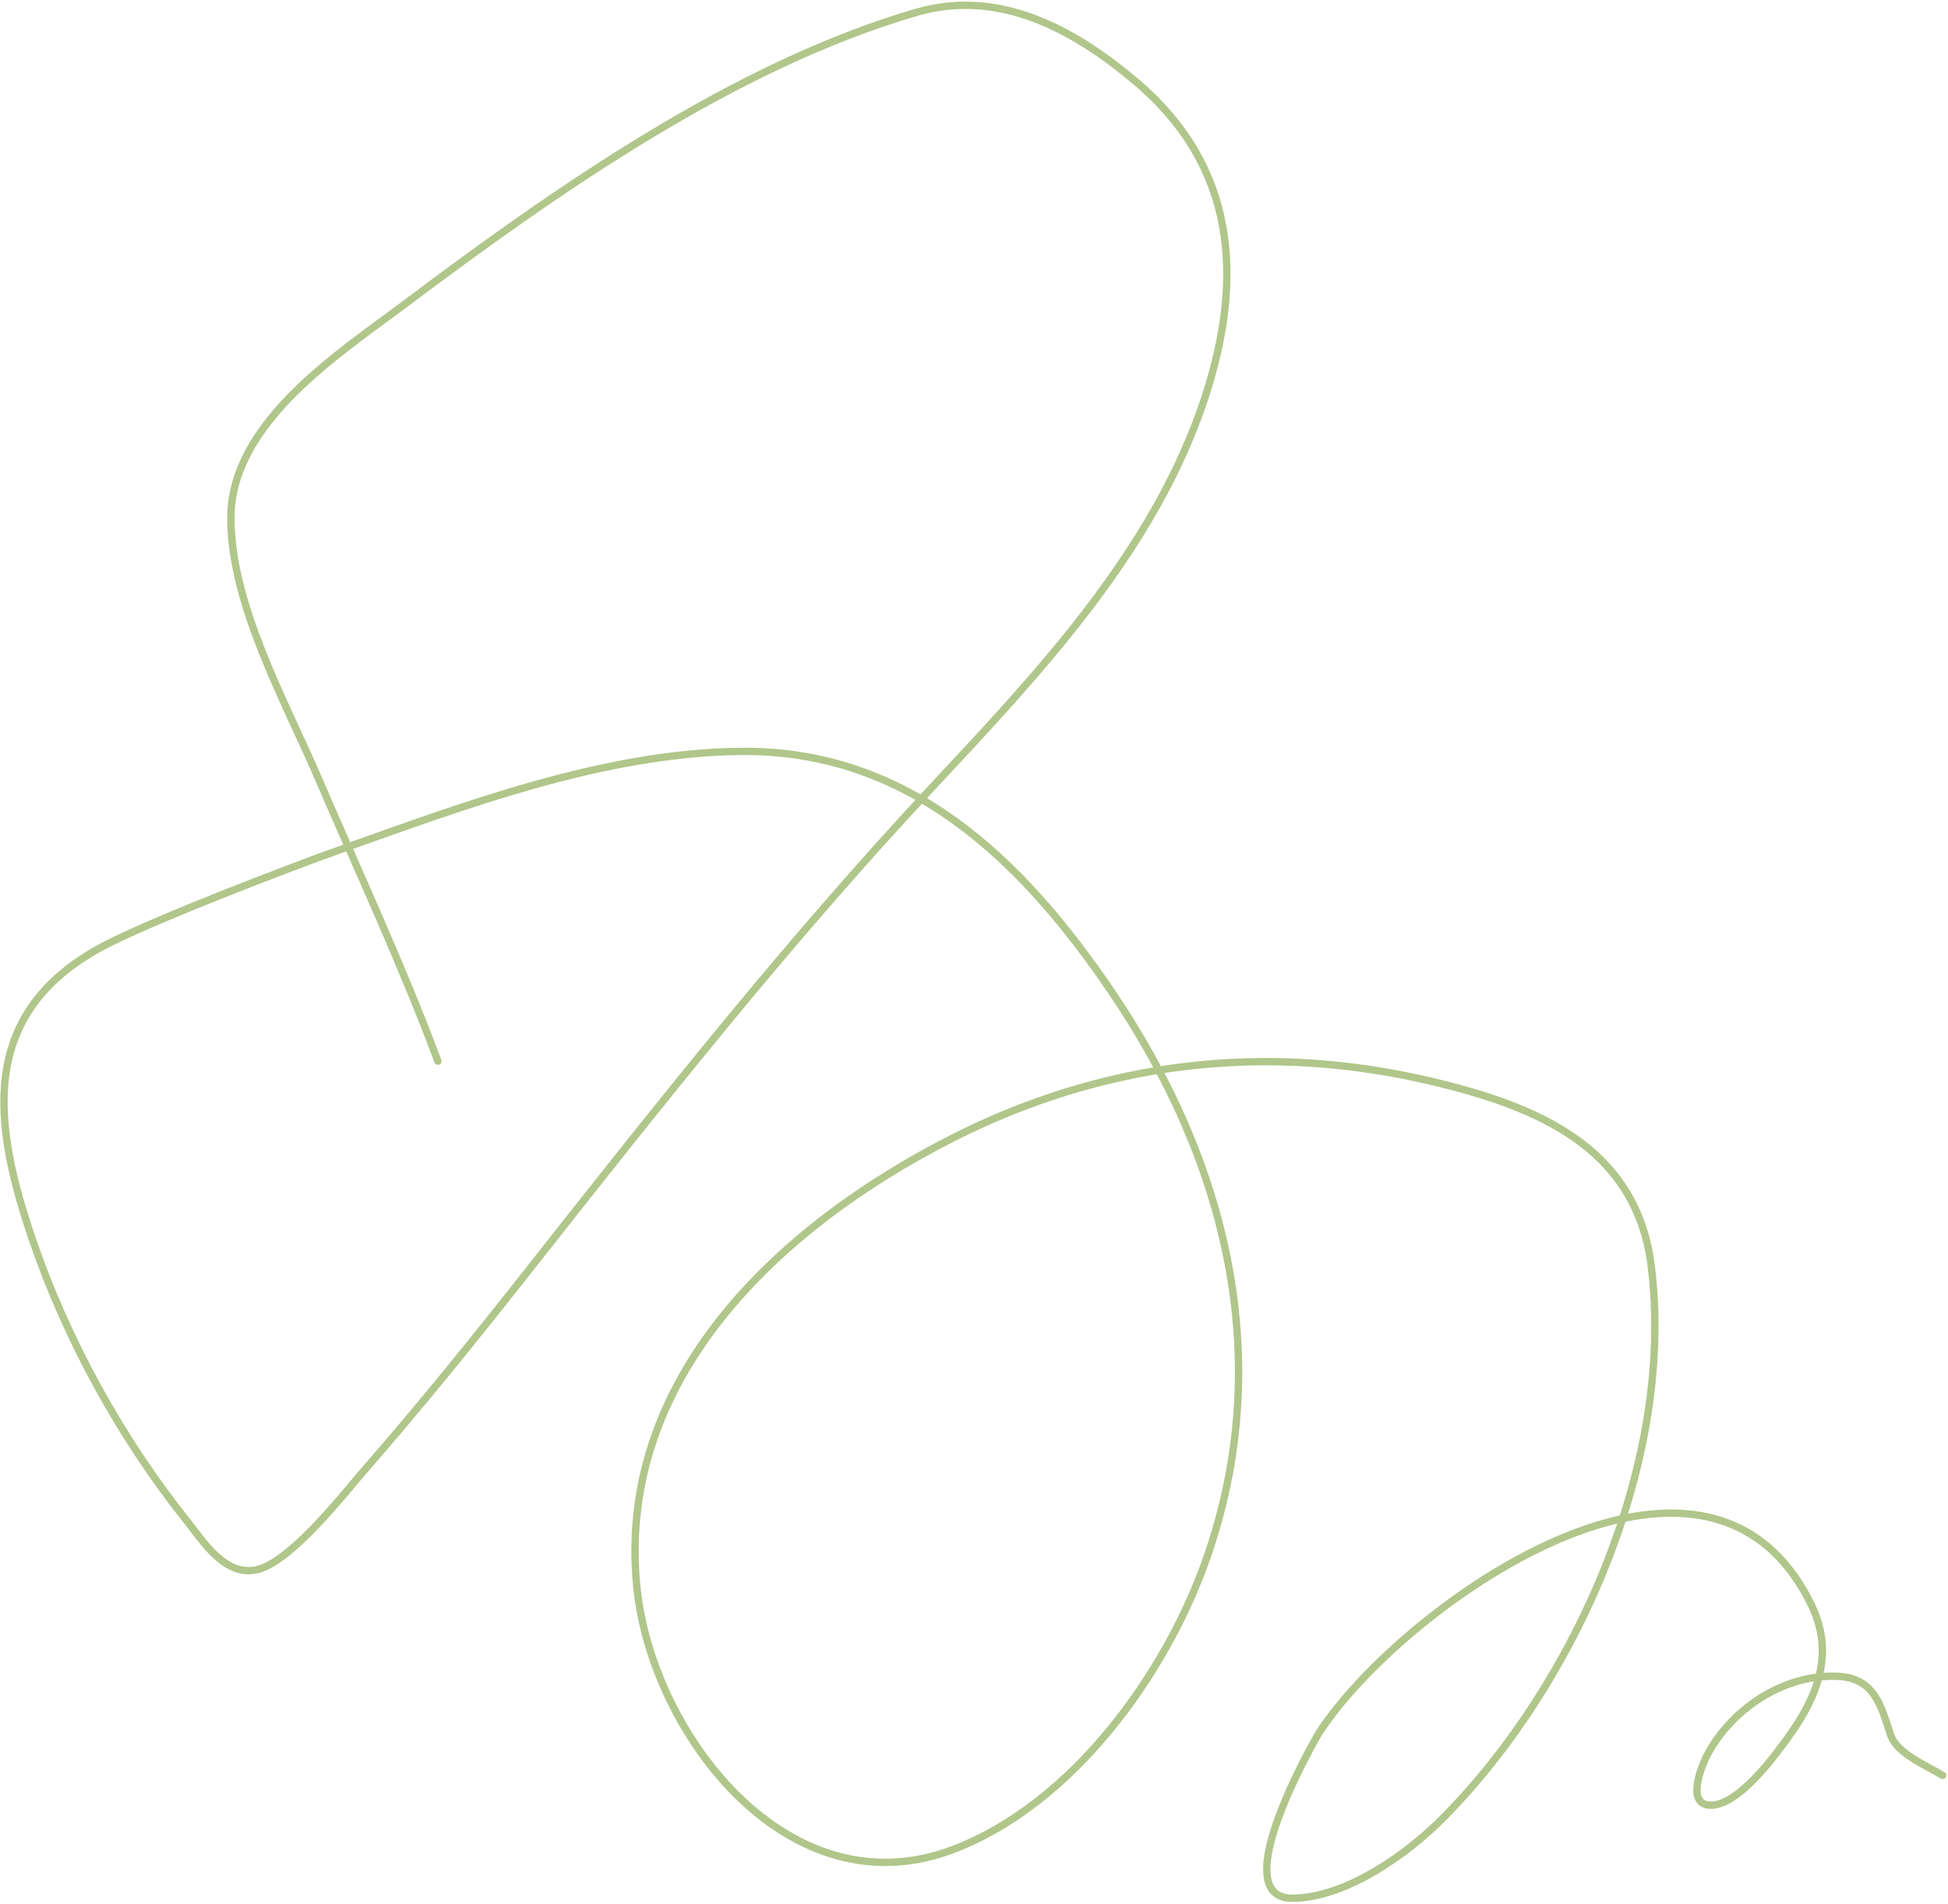 <?xml version="1.0" encoding="UTF-8"?> <svg xmlns="http://www.w3.org/2000/svg" width="531" height="519" viewBox="0 0 531 519" fill="none"><path d="M119.368 289.31C109.594 263.106 97.77 237.788 86.73 212.104C77.763 191.243 62.845 164.673 62.938 141.095C63.042 115.031 92.73 96.155 110.737 82.626C151.499 51.998 200.19 17.843 249.744 3.38C272.277 -3.197 292.665 7.922 309.625 22.263C336.885 45.314 339.228 75.609 328.406 108.515C314.766 149.986 283.524 183.117 254.398 214.311C215.093 256.407 180.256 300.422 144.621 345.67C128.762 365.807 115.042 382.82 98.336 401.998C94.566 406.326 80.073 424.897 70.823 427.749C61.639 430.581 55.219 420.027 51.094 414.861C32.98 392.178 18.221 365.396 8.829 337.923C-1.984 306.29 -5.812 276.934 26.791 258.68C39.396 251.624 80.706 235.913 92.324 231.789C126.885 219.519 164.839 205.176 202.094 204.855C247.715 204.462 278.492 234.37 302.702 269.93C334.301 316.343 348 370.69 328.798 425.165C317.713 456.614 292.36 491.79 259.959 504.194C214.993 521.409 177.602 472.798 173.59 432.639C167.906 375.734 212.568 334.425 258.864 310.696C300.35 289.433 344.846 284.111 390.086 294.79C418.754 301.558 446.025 312.643 450.098 345.121C456.68 397.61 430.054 458.46 393.56 495.46C383.99 505.162 367.221 517.372 352.419 517.537C333.318 517.75 358.61 473.888 359.651 472.292C381.814 438.302 465.045 378.338 493.781 437.627C500.074 450.61 495.566 462.363 487.617 473.387C484.065 478.312 473.783 492.625 465.981 492.155C459.194 491.746 464.383 480.229 465.615 477.994C472.438 465.607 486.453 456.401 500.922 457.033C511.009 457.473 512.747 465.154 515.34 472.97C517.056 478.143 525.253 481.387 529.554 484.058" stroke="#B0C68A" stroke-width="2" stroke-linecap="round"></path></svg> 